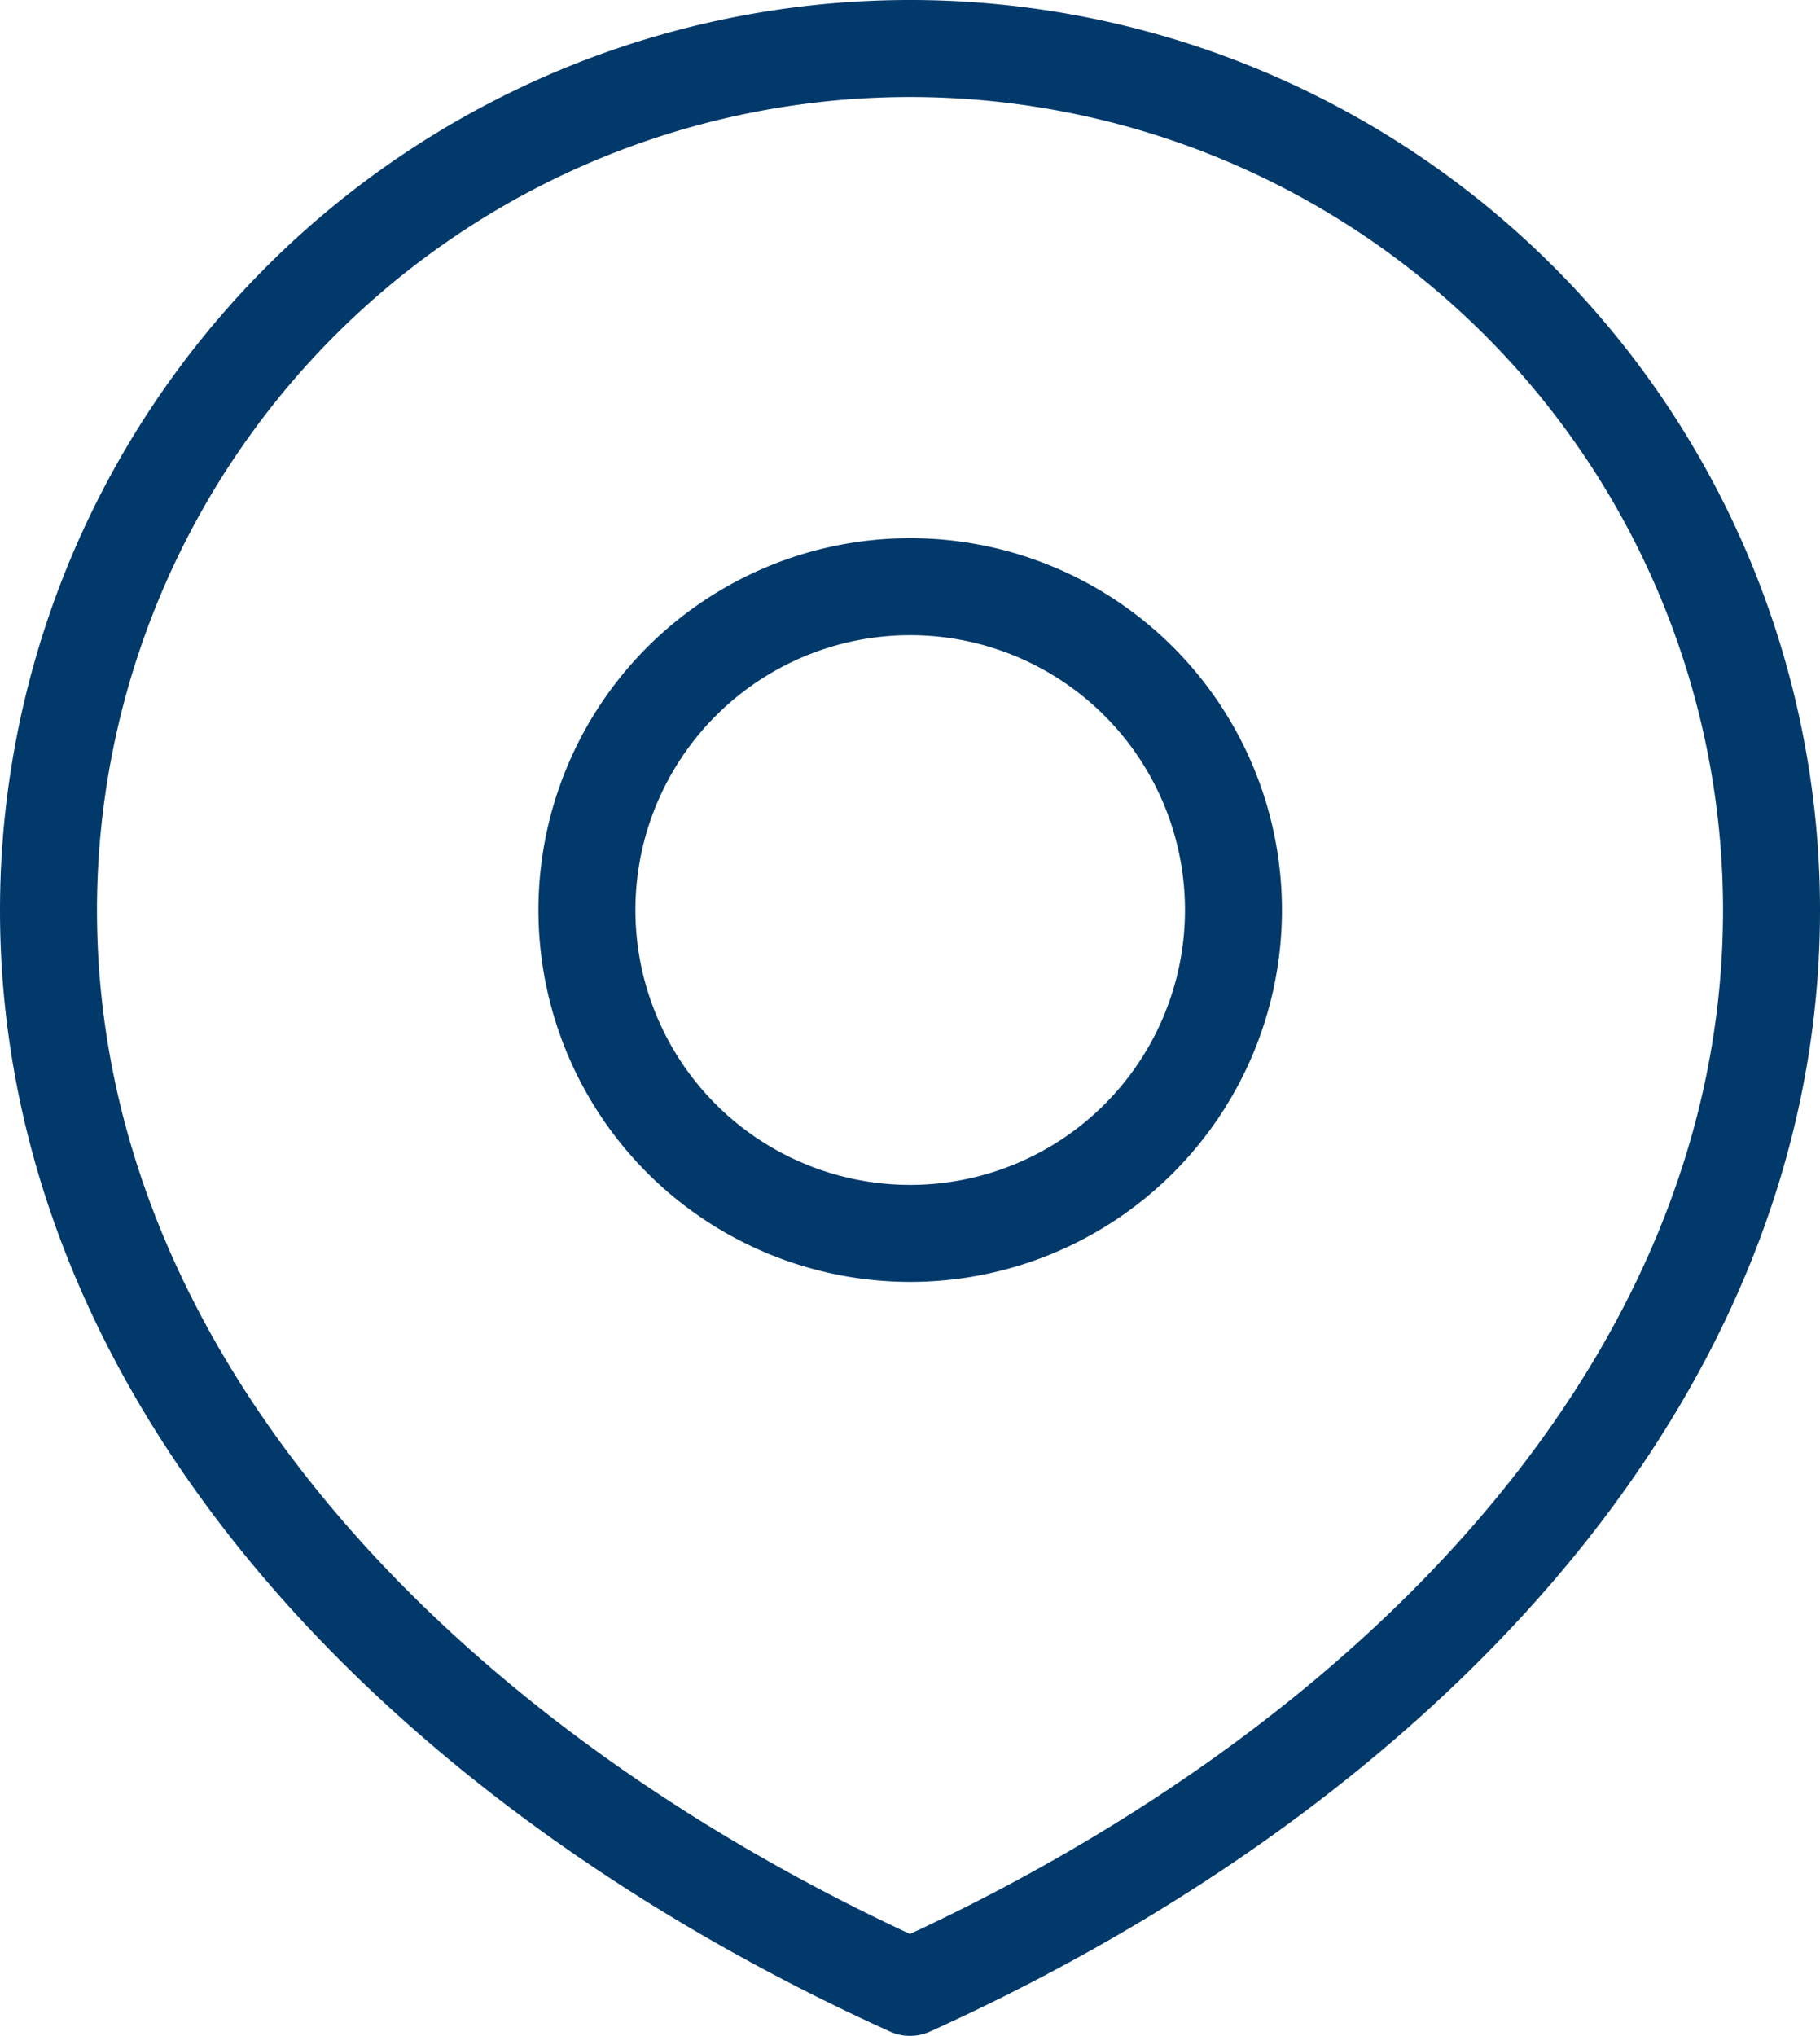 <svg xmlns="http://www.w3.org/2000/svg" width="28.15" height="31.481" viewBox="0 0 28.15 31.481">
    <path data-name="Trazado 8450" d="M77 73.994a5 5 0 1 0-5-5 5 5 0 0 0 5 5z" transform="translate(-62.922 -54.922)" style="fill:none;stroke:#01396b;stroke-linecap:round;stroke-linejoin:round;stroke-width:1.5px"/>
    <path data-name="Trazado 8451" d="M45.325 53.981c7.359-3.331 13.325-9.3 13.325-16.656a13.325 13.325 0 1 0-26.65 0c0 7.359 5.966 13.325 13.325 16.656z" transform="translate(-31.25 -23.25)" style="fill:none;stroke:#01396b;stroke-linecap:round;stroke-linejoin:round;stroke-width:1.5px"/>
</svg>
